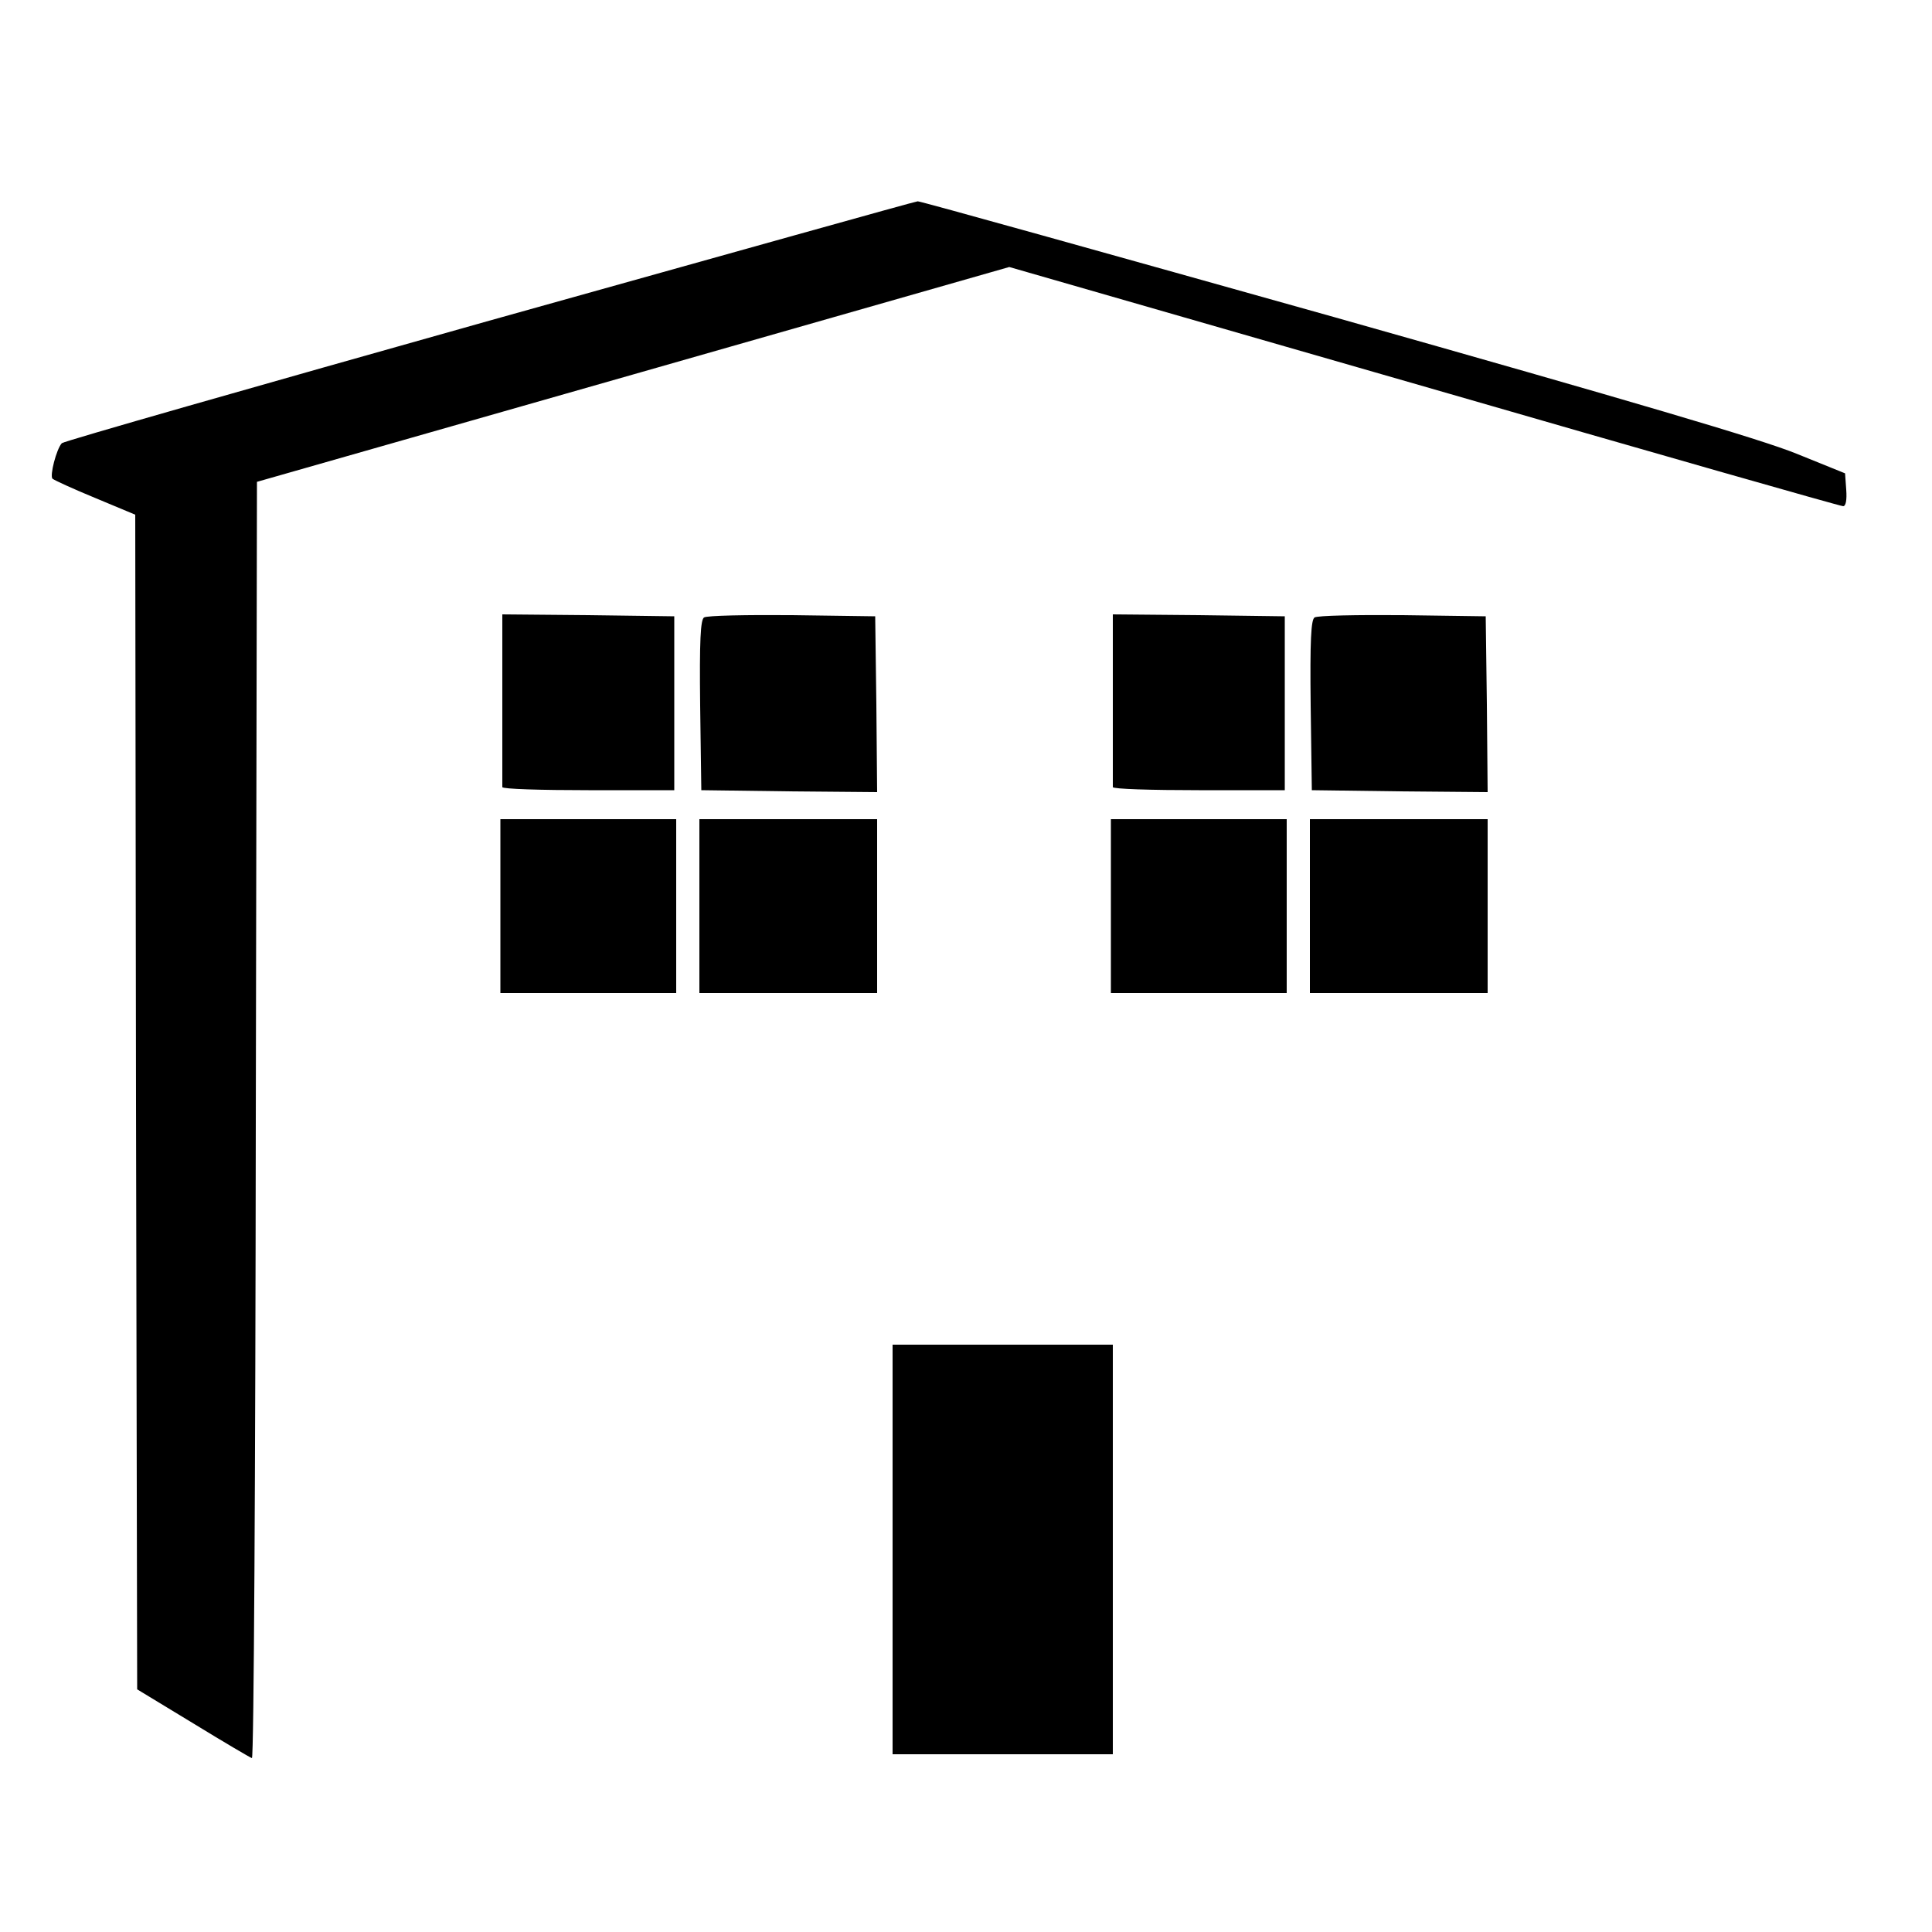 <svg version="1" xmlns="http://www.w3.org/2000/svg" width="666.667" height="666.667" viewBox="0 0 500 500"><path d="M126.6 83C66.2 100 16.4 114.2 16 114.7c-1.4 1.5-3.2 8.5-2.4 9.2.5.4 5.5 2.7 11.1 5l10.3 4.3.2 152 .3 152L50 446c8 4.9 14.8 8.9 15.2 9 .5 0 .9-74.3 1-165.1l.3-165.2 97.4-27.8 97.3-27.8L368.5 100c59.1 17.1 107.8 31 108.5 31 .7 0 1-1.6.8-4.3l-.3-4.2-12.6-5.1c-9.1-3.7-42.4-13.5-119.5-35.3C286.6 65.6 238 52 237.5 52.1c-.6 0-50.4 14-110.9 30.9z"/><path d="M130 181v22.7c0 .5 10 .8 22.3.8h22.2v-45l-22.2-.3-22.3-.2v22zM182.2 159.8c-.9.6-1.2 5.9-1 22.8l.3 21.9 22.8.3 22.7.2-.2-22.7-.3-22.8-21.5-.3c-11.8-.1-22.1.1-22.8.6zM288 181v22.7c0 .5 10 .8 22.3.8h22.2v-45l-22.2-.3-22.3-.2v22zM340.2 159.8c-.9.6-1.2 5.9-1 22.8l.3 21.9 22.8.3 22.7.2-.2-22.7-.3-22.8-21.5-.3c-11.8-.1-22.1.1-22.8.6zM129.5 234.5V257H175v-45h-45.5v22.5zM181 234.5V257h46v-45h-46v22.5zM287.5 234.5V257H333v-45h-45.5v22.5zM339 234.5V257h46v-45h-46v22.5zM231 401v53h57V348h-57v53z"/></svg>